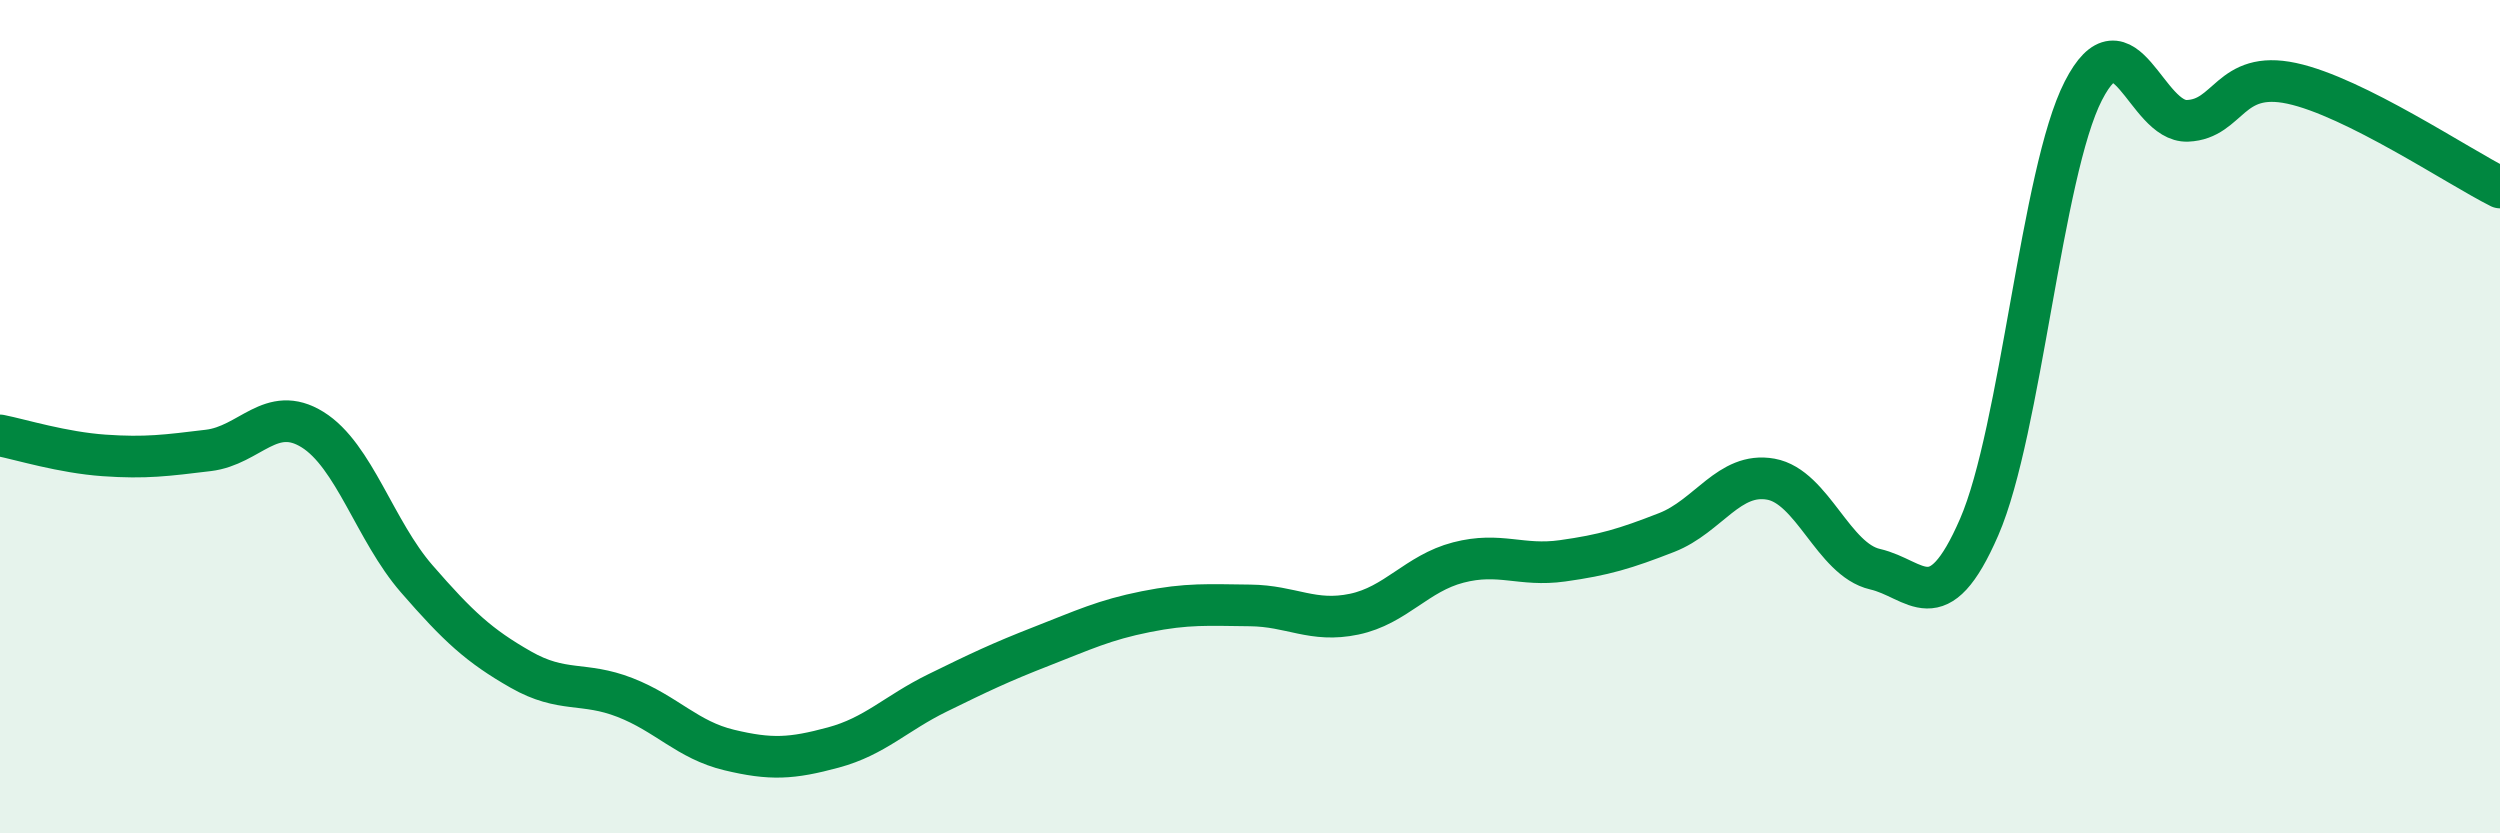 
    <svg width="60" height="20" viewBox="0 0 60 20" xmlns="http://www.w3.org/2000/svg">
      <path
        d="M 0,10.45 C 0.5,10.55 1.5,10.86 2.5,10.93 C 3.5,11 4,10.93 5,10.81 C 6,10.69 6.5,9.69 7.5,10.31 C 8.5,10.93 9,12.74 10,13.89 C 11,15.04 11.5,15.5 12.5,16.07 C 13.5,16.64 14,16.35 15,16.74 C 16,17.13 16.5,17.76 17.5,18 C 18.5,18.24 19,18.21 20,17.94 C 21,17.67 21.5,17.12 22.5,16.63 C 23.5,16.14 24,15.9 25,15.51 C 26,15.12 26.5,14.88 27.5,14.68 C 28.5,14.48 29,14.52 30,14.53 C 31,14.54 31.5,14.95 32.5,14.74 C 33.5,14.53 34,13.76 35,13.5 C 36,13.24 36.5,13.6 37.5,13.46 C 38.5,13.32 39,13.17 40,12.78 C 41,12.39 41.5,11.32 42.5,11.5 C 43.5,11.68 44,13.43 45,13.66 C 46,13.89 46.5,14.95 47.5,12.65 C 48.5,10.35 49,4.13 50,2.18 C 51,0.23 51.5,2.94 52.5,2.9 C 53.5,2.86 53.5,1.68 55,2 C 56.5,2.32 59,4 60,4.5L60 20L0 20Z"
        fill="#008740"
        opacity="0.1"
        stroke-linecap="round"
        stroke-linejoin="round"
      />
      <path
        d="M 0,10.45 C 0.5,10.55 1.5,10.86 2.5,10.93 C 3.5,11 4,10.93 5,10.81 C 6,10.69 6.5,9.69 7.5,10.31 C 8.5,10.93 9,12.74 10,13.89 C 11,15.04 11.5,15.5 12.5,16.07 C 13.5,16.64 14,16.35 15,16.74 C 16,17.13 16.5,17.76 17.5,18 C 18.5,18.24 19,18.21 20,17.94 C 21,17.67 21.5,17.12 22.5,16.63 C 23.5,16.14 24,15.9 25,15.51 C 26,15.12 26.5,14.88 27.5,14.68 C 28.5,14.48 29,14.52 30,14.53 C 31,14.54 31.5,14.95 32.5,14.74 C 33.5,14.53 34,13.76 35,13.5 C 36,13.24 36.5,13.6 37.5,13.46 C 38.5,13.32 39,13.17 40,12.78 C 41,12.39 41.5,11.32 42.5,11.5 C 43.5,11.68 44,13.43 45,13.66 C 46,13.89 46.5,14.95 47.5,12.65 C 48.5,10.35 49,4.13 50,2.18 C 51,0.23 51.5,2.94 52.5,2.9 C 53.5,2.86 53.5,1.68 55,2 C 56.5,2.32 59,4 60,4.5"
        stroke="#008740"
        stroke-width="1"
        fill="none"
        stroke-linecap="round"
        stroke-linejoin="round"
      />
    </svg>
  